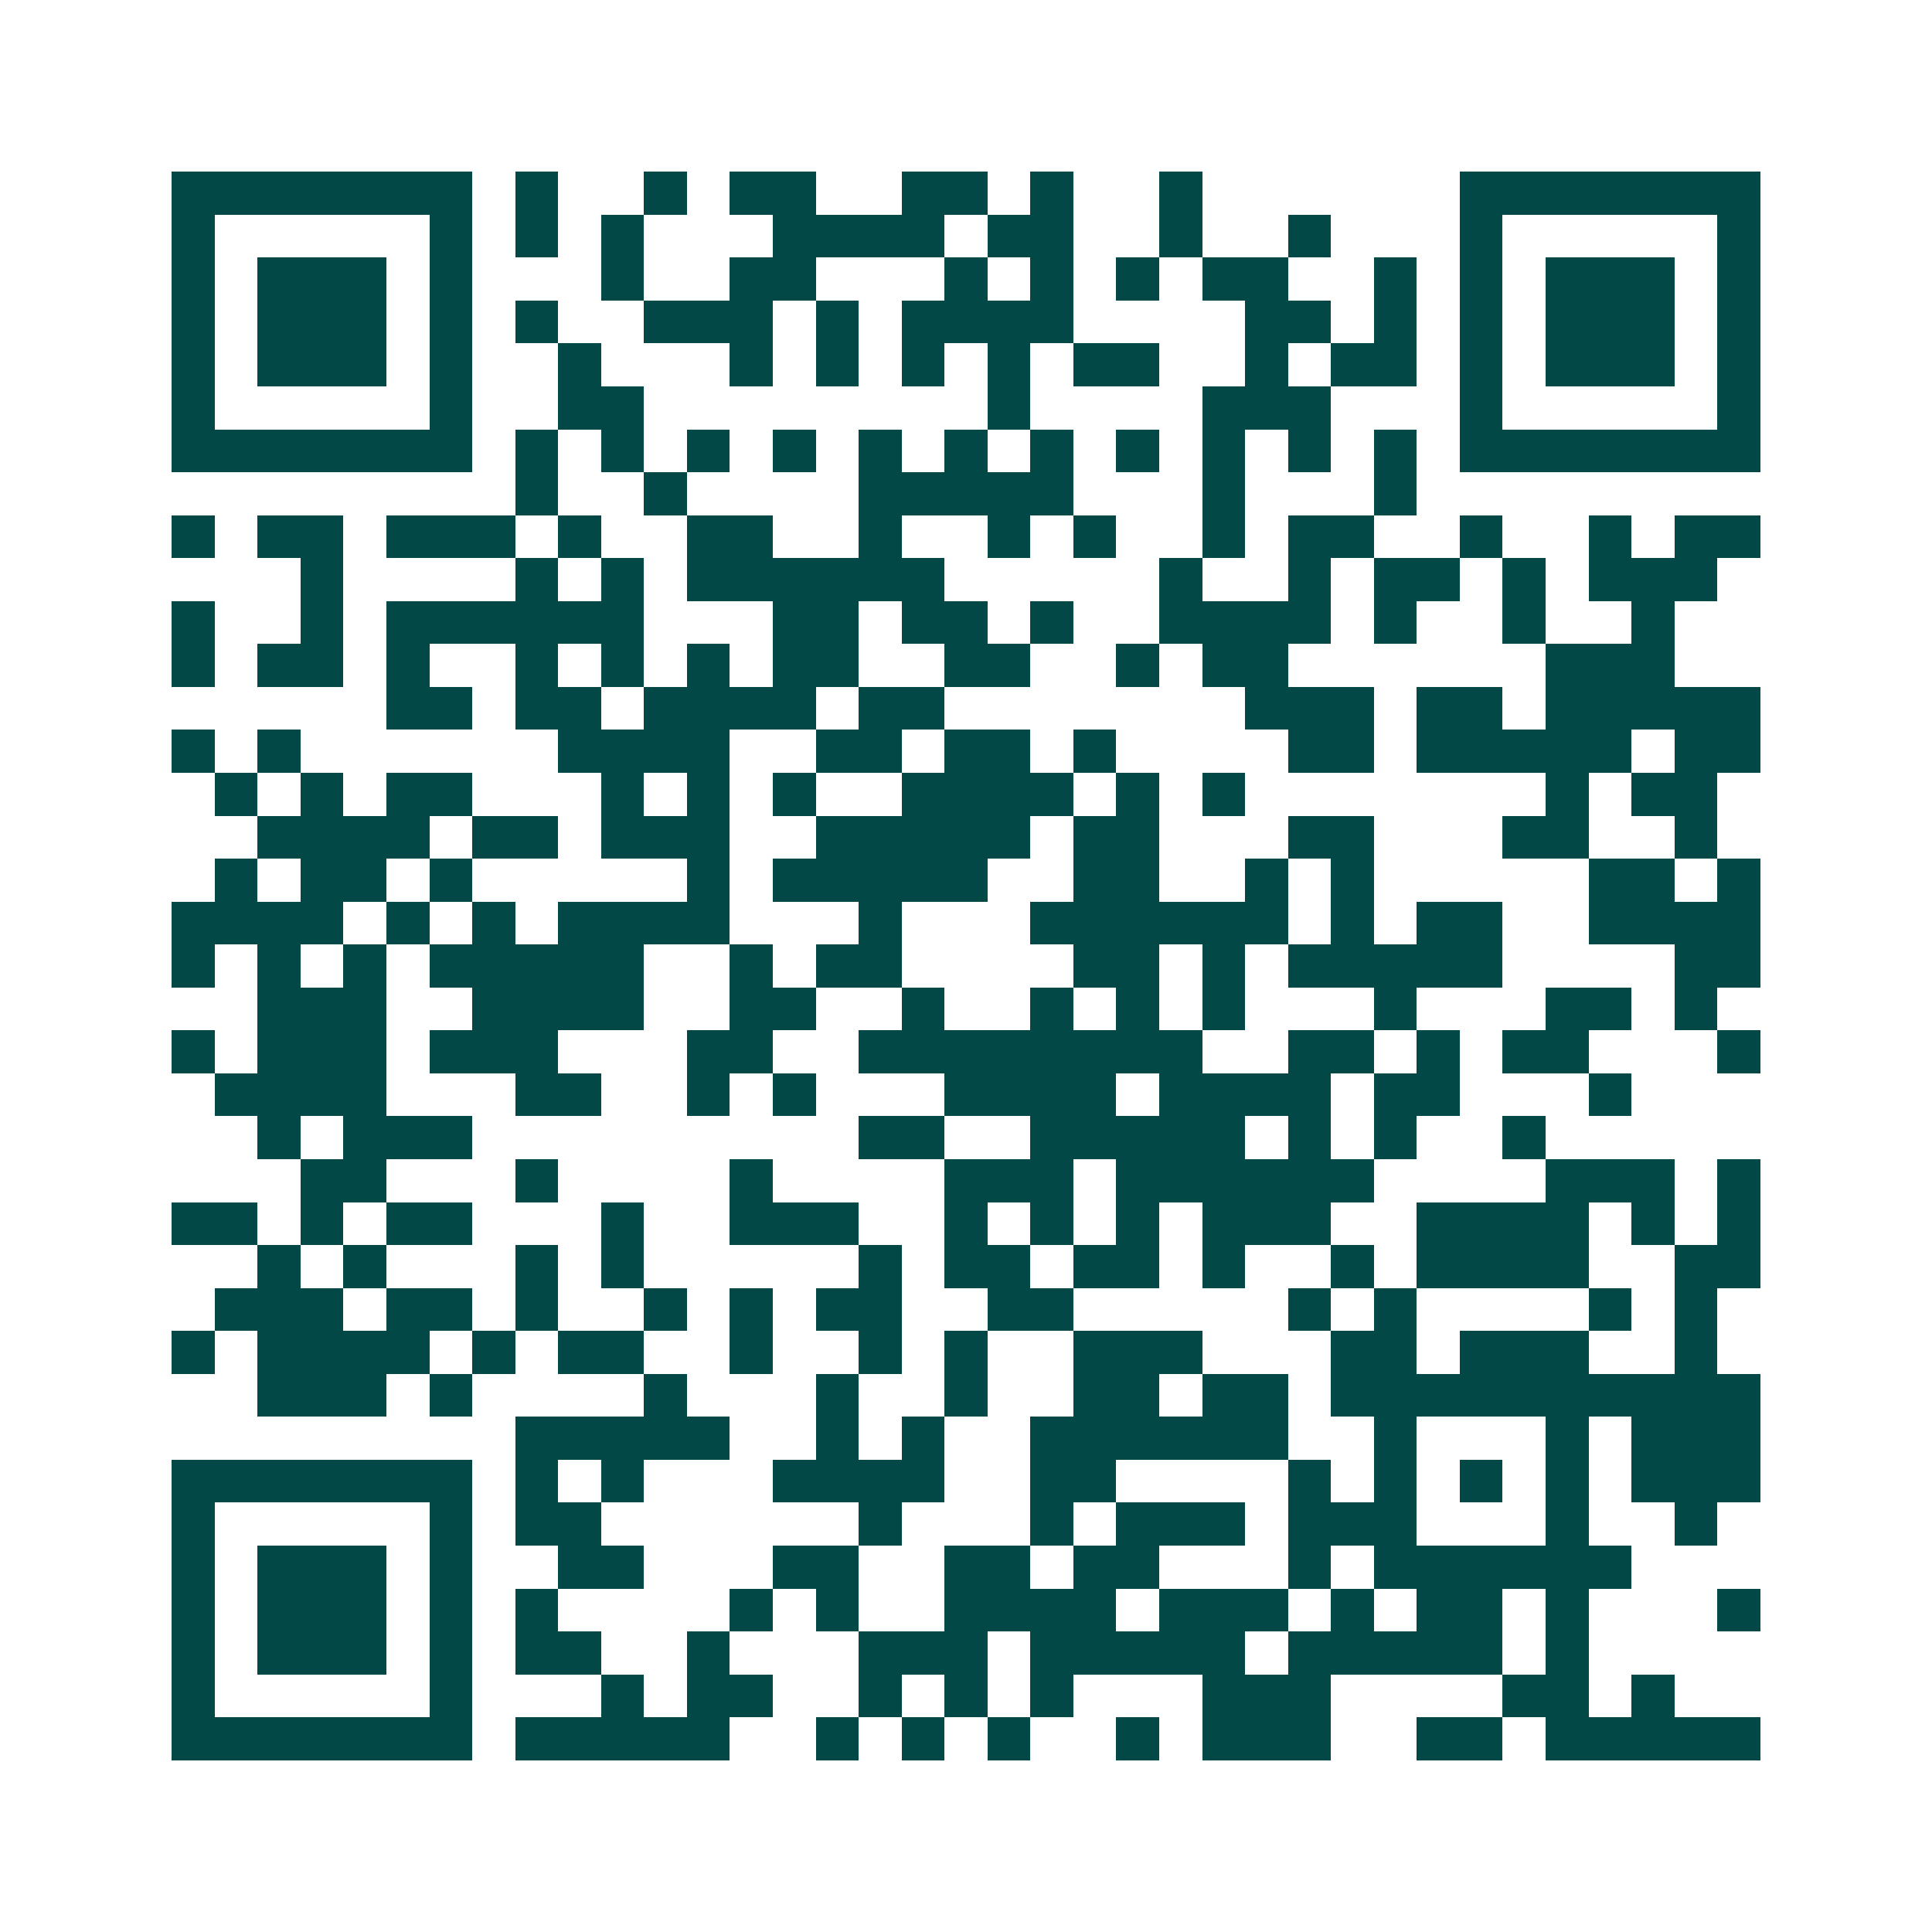 <svg xmlns="http://www.w3.org/2000/svg" width="200" height="200" viewBox="0 0 45 45" shape-rendering="crispEdges"><path fill="#ffffff" d="M0 0h45v45H0z"/><path stroke="#014847" d="M4 4.5h7m1 0h1m2 0h1m1 0h2m2 0h2m1 0h1m2 0h1m6 0h7M4 5.5h1m5 0h1m1 0h1m1 0h1m3 0h4m1 0h2m2 0h1m2 0h1m3 0h1m5 0h1M4 6.5h1m1 0h3m1 0h1m3 0h1m2 0h2m3 0h1m1 0h1m1 0h1m1 0h2m2 0h1m1 0h1m1 0h3m1 0h1M4 7.5h1m1 0h3m1 0h1m1 0h1m2 0h3m1 0h1m1 0h4m4 0h2m1 0h1m1 0h1m1 0h3m1 0h1M4 8.5h1m1 0h3m1 0h1m2 0h1m3 0h1m1 0h1m1 0h1m1 0h1m1 0h2m2 0h1m1 0h2m1 0h1m1 0h3m1 0h1M4 9.5h1m5 0h1m2 0h2m8 0h1m4 0h3m3 0h1m5 0h1M4 10.5h7m1 0h1m1 0h1m1 0h1m1 0h1m1 0h1m1 0h1m1 0h1m1 0h1m1 0h1m1 0h1m1 0h1m1 0h7M12 11.5h1m2 0h1m4 0h5m3 0h1m3 0h1M4 12.5h1m1 0h2m1 0h3m1 0h1m2 0h2m2 0h1m2 0h1m1 0h1m2 0h1m1 0h2m2 0h1m2 0h1m1 0h2M7 13.5h1m4 0h1m1 0h1m1 0h6m5 0h1m2 0h1m1 0h2m1 0h1m1 0h3M4 14.5h1m2 0h1m1 0h6m3 0h2m1 0h2m1 0h1m2 0h4m1 0h1m2 0h1m2 0h1M4 15.5h1m1 0h2m1 0h1m2 0h1m1 0h1m1 0h1m1 0h2m2 0h2m2 0h1m1 0h2m6 0h3M9 16.5h2m1 0h2m1 0h4m1 0h2m7 0h3m1 0h2m1 0h5M4 17.5h1m1 0h1m6 0h4m2 0h2m1 0h2m1 0h1m4 0h2m1 0h5m1 0h2M5 18.5h1m1 0h1m1 0h2m3 0h1m1 0h1m1 0h1m2 0h4m1 0h1m1 0h1m7 0h1m1 0h2M6 19.5h4m1 0h2m1 0h3m2 0h5m1 0h2m3 0h2m3 0h2m2 0h1M5 20.5h1m1 0h2m1 0h1m5 0h1m1 0h5m2 0h2m2 0h1m1 0h1m5 0h2m1 0h1M4 21.5h4m1 0h1m1 0h1m1 0h4m3 0h1m3 0h6m1 0h1m1 0h2m2 0h4M4 22.5h1m1 0h1m1 0h1m1 0h5m2 0h1m1 0h2m4 0h2m1 0h1m1 0h5m4 0h2M6 23.5h3m2 0h4m2 0h2m2 0h1m2 0h1m1 0h1m1 0h1m3 0h1m3 0h2m1 0h1M4 24.5h1m1 0h3m1 0h3m3 0h2m2 0h8m2 0h2m1 0h1m1 0h2m3 0h1M5 25.5h4m3 0h2m2 0h1m1 0h1m3 0h4m1 0h4m1 0h2m3 0h1M6 26.5h1m1 0h3m9 0h2m2 0h5m1 0h1m1 0h1m2 0h1M7 27.5h2m3 0h1m4 0h1m4 0h3m1 0h6m4 0h3m1 0h1M4 28.5h2m1 0h1m1 0h2m3 0h1m2 0h3m2 0h1m1 0h1m1 0h1m1 0h3m2 0h4m1 0h1m1 0h1M6 29.5h1m1 0h1m3 0h1m1 0h1m5 0h1m1 0h2m1 0h2m1 0h1m2 0h1m1 0h4m2 0h2M5 30.5h3m1 0h2m1 0h1m2 0h1m1 0h1m1 0h2m2 0h2m5 0h1m1 0h1m4 0h1m1 0h1M4 31.5h1m1 0h4m1 0h1m1 0h2m2 0h1m2 0h1m1 0h1m2 0h3m3 0h2m1 0h3m2 0h1M6 32.5h3m1 0h1m4 0h1m3 0h1m2 0h1m2 0h2m1 0h2m1 0h10M12 33.5h5m2 0h1m1 0h1m2 0h6m2 0h1m3 0h1m1 0h3M4 34.5h7m1 0h1m1 0h1m3 0h4m2 0h2m4 0h1m1 0h1m1 0h1m1 0h1m1 0h3M4 35.5h1m5 0h1m1 0h2m6 0h1m3 0h1m1 0h3m1 0h3m3 0h1m2 0h1M4 36.5h1m1 0h3m1 0h1m2 0h2m3 0h2m2 0h2m1 0h2m3 0h1m1 0h6M4 37.5h1m1 0h3m1 0h1m1 0h1m4 0h1m1 0h1m2 0h4m1 0h3m1 0h1m1 0h2m1 0h1m3 0h1M4 38.5h1m1 0h3m1 0h1m1 0h2m2 0h1m3 0h3m1 0h5m1 0h5m1 0h1M4 39.5h1m5 0h1m3 0h1m1 0h2m2 0h1m1 0h1m1 0h1m3 0h3m4 0h2m1 0h1M4 40.5h7m1 0h5m2 0h1m1 0h1m1 0h1m2 0h1m1 0h3m2 0h2m1 0h5"/></svg>
